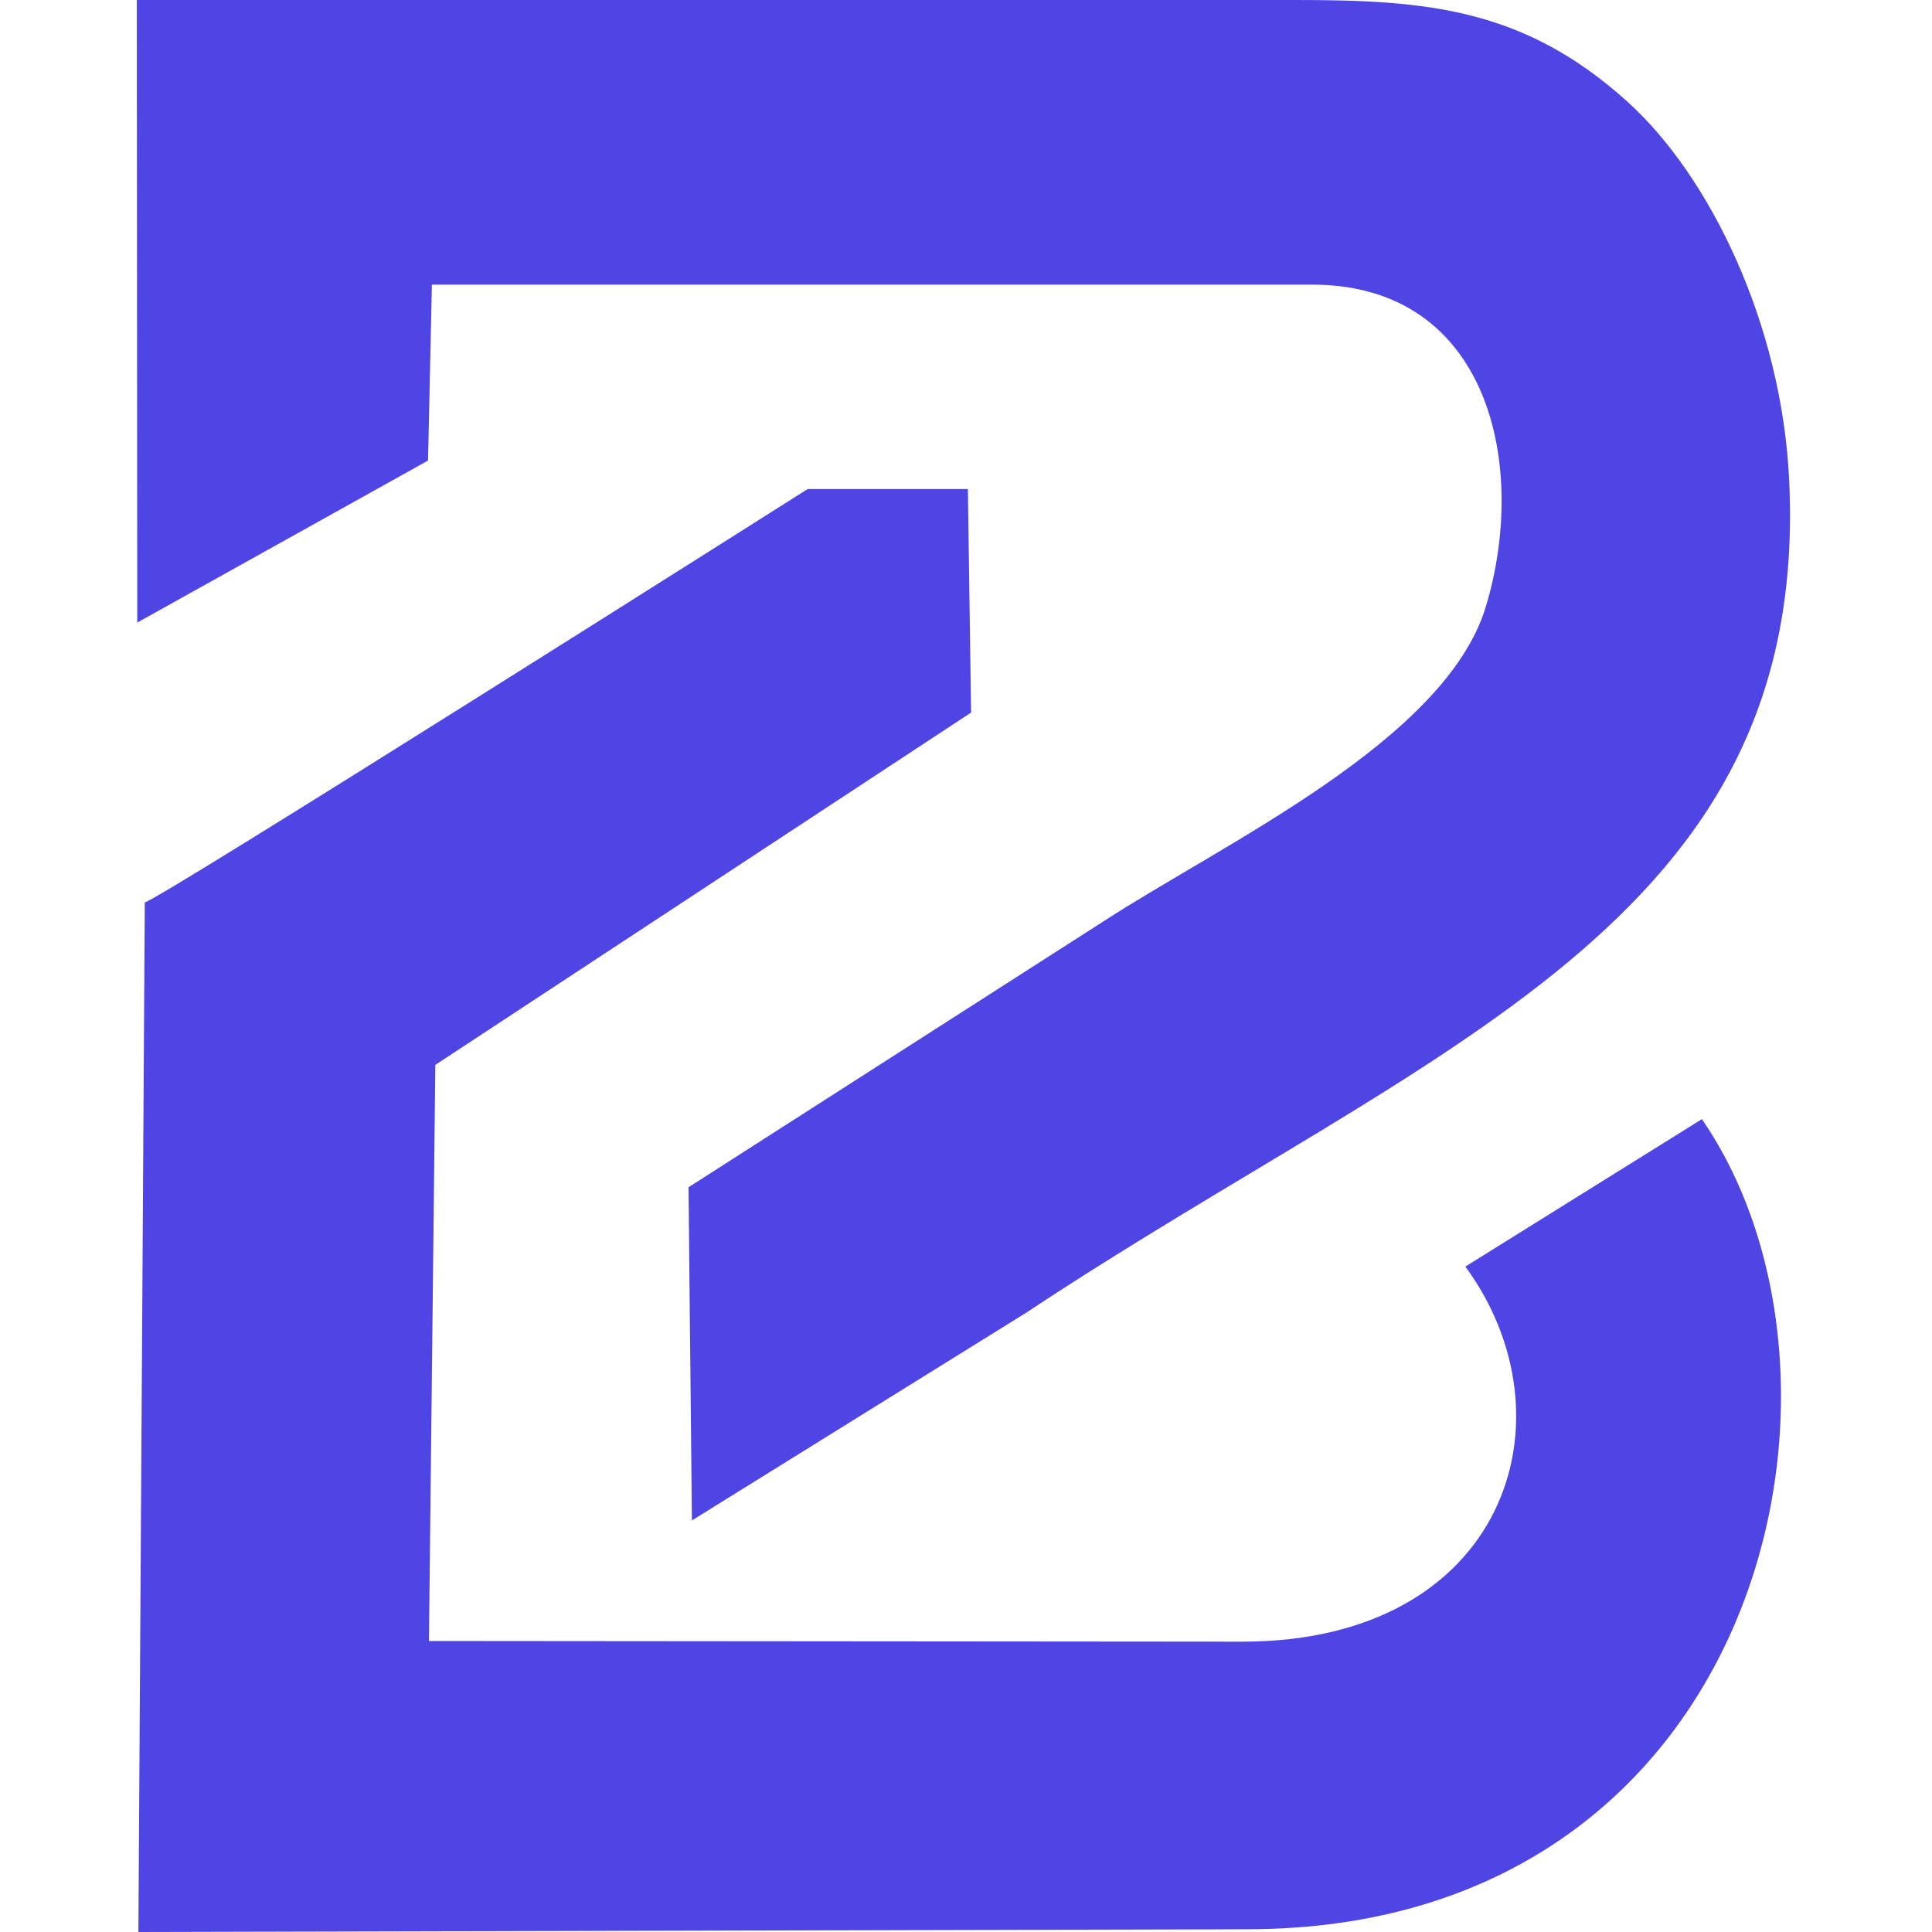 <svg xmlns="http://www.w3.org/2000/svg" xmlns:xlink="http://www.w3.org/1999/xlink" width="500" zoomAndPan="magnify" viewBox="0 0 375 375" height="500" preserveAspectRatio="xMidYMid meet" version="1.0"><defs><clipPath id="ffd4d1adea"><path d="M 26.52 0 L 348 0 L 348 375 L 26.52 375 Z M 26.52 0 " clip-rule="nonzero"/></clipPath></defs><g clip-path="url(#ffd4d1adea)"><path fill="#4f45e4" d="M 188.488 138.312 L 187.867 94.922 L 156.773 94.922 C 156.773 94.922 28.059 176.484 28.102 175.113 L 26.863 375 L 242.316 374.469 C 341.797 374.203 365.547 268.445 330.34 217.223 L 284.426 245.844 C 306.102 275.391 292.211 318.648 241.125 318.648 L 83.258 318.516 L 84.496 206.695 Z M 288.363 117.879 C 284.426 130.707 271.91 142.074 257.445 152.113 C 242.629 162.375 225.82 171.266 214.188 178.832 L 133.641 230.449 L 134.301 295.117 L 199.148 254.82 C 278.059 202.496 351.352 179.492 347.281 93.285 C 345.863 62.723 331.754 34.059 315.918 19.773 C 295.793 1.547 276.773 0 251.473 0 L 26.555 0 L 26.641 120.844 L 83.082 89.395 L 83.832 55.246 L 254.66 55.246 C 289.16 55.246 296.68 90.543 288.363 117.879 Z M 288.363 117.879 " fill-opacity="1" fill-rule="evenodd"/></g></svg>